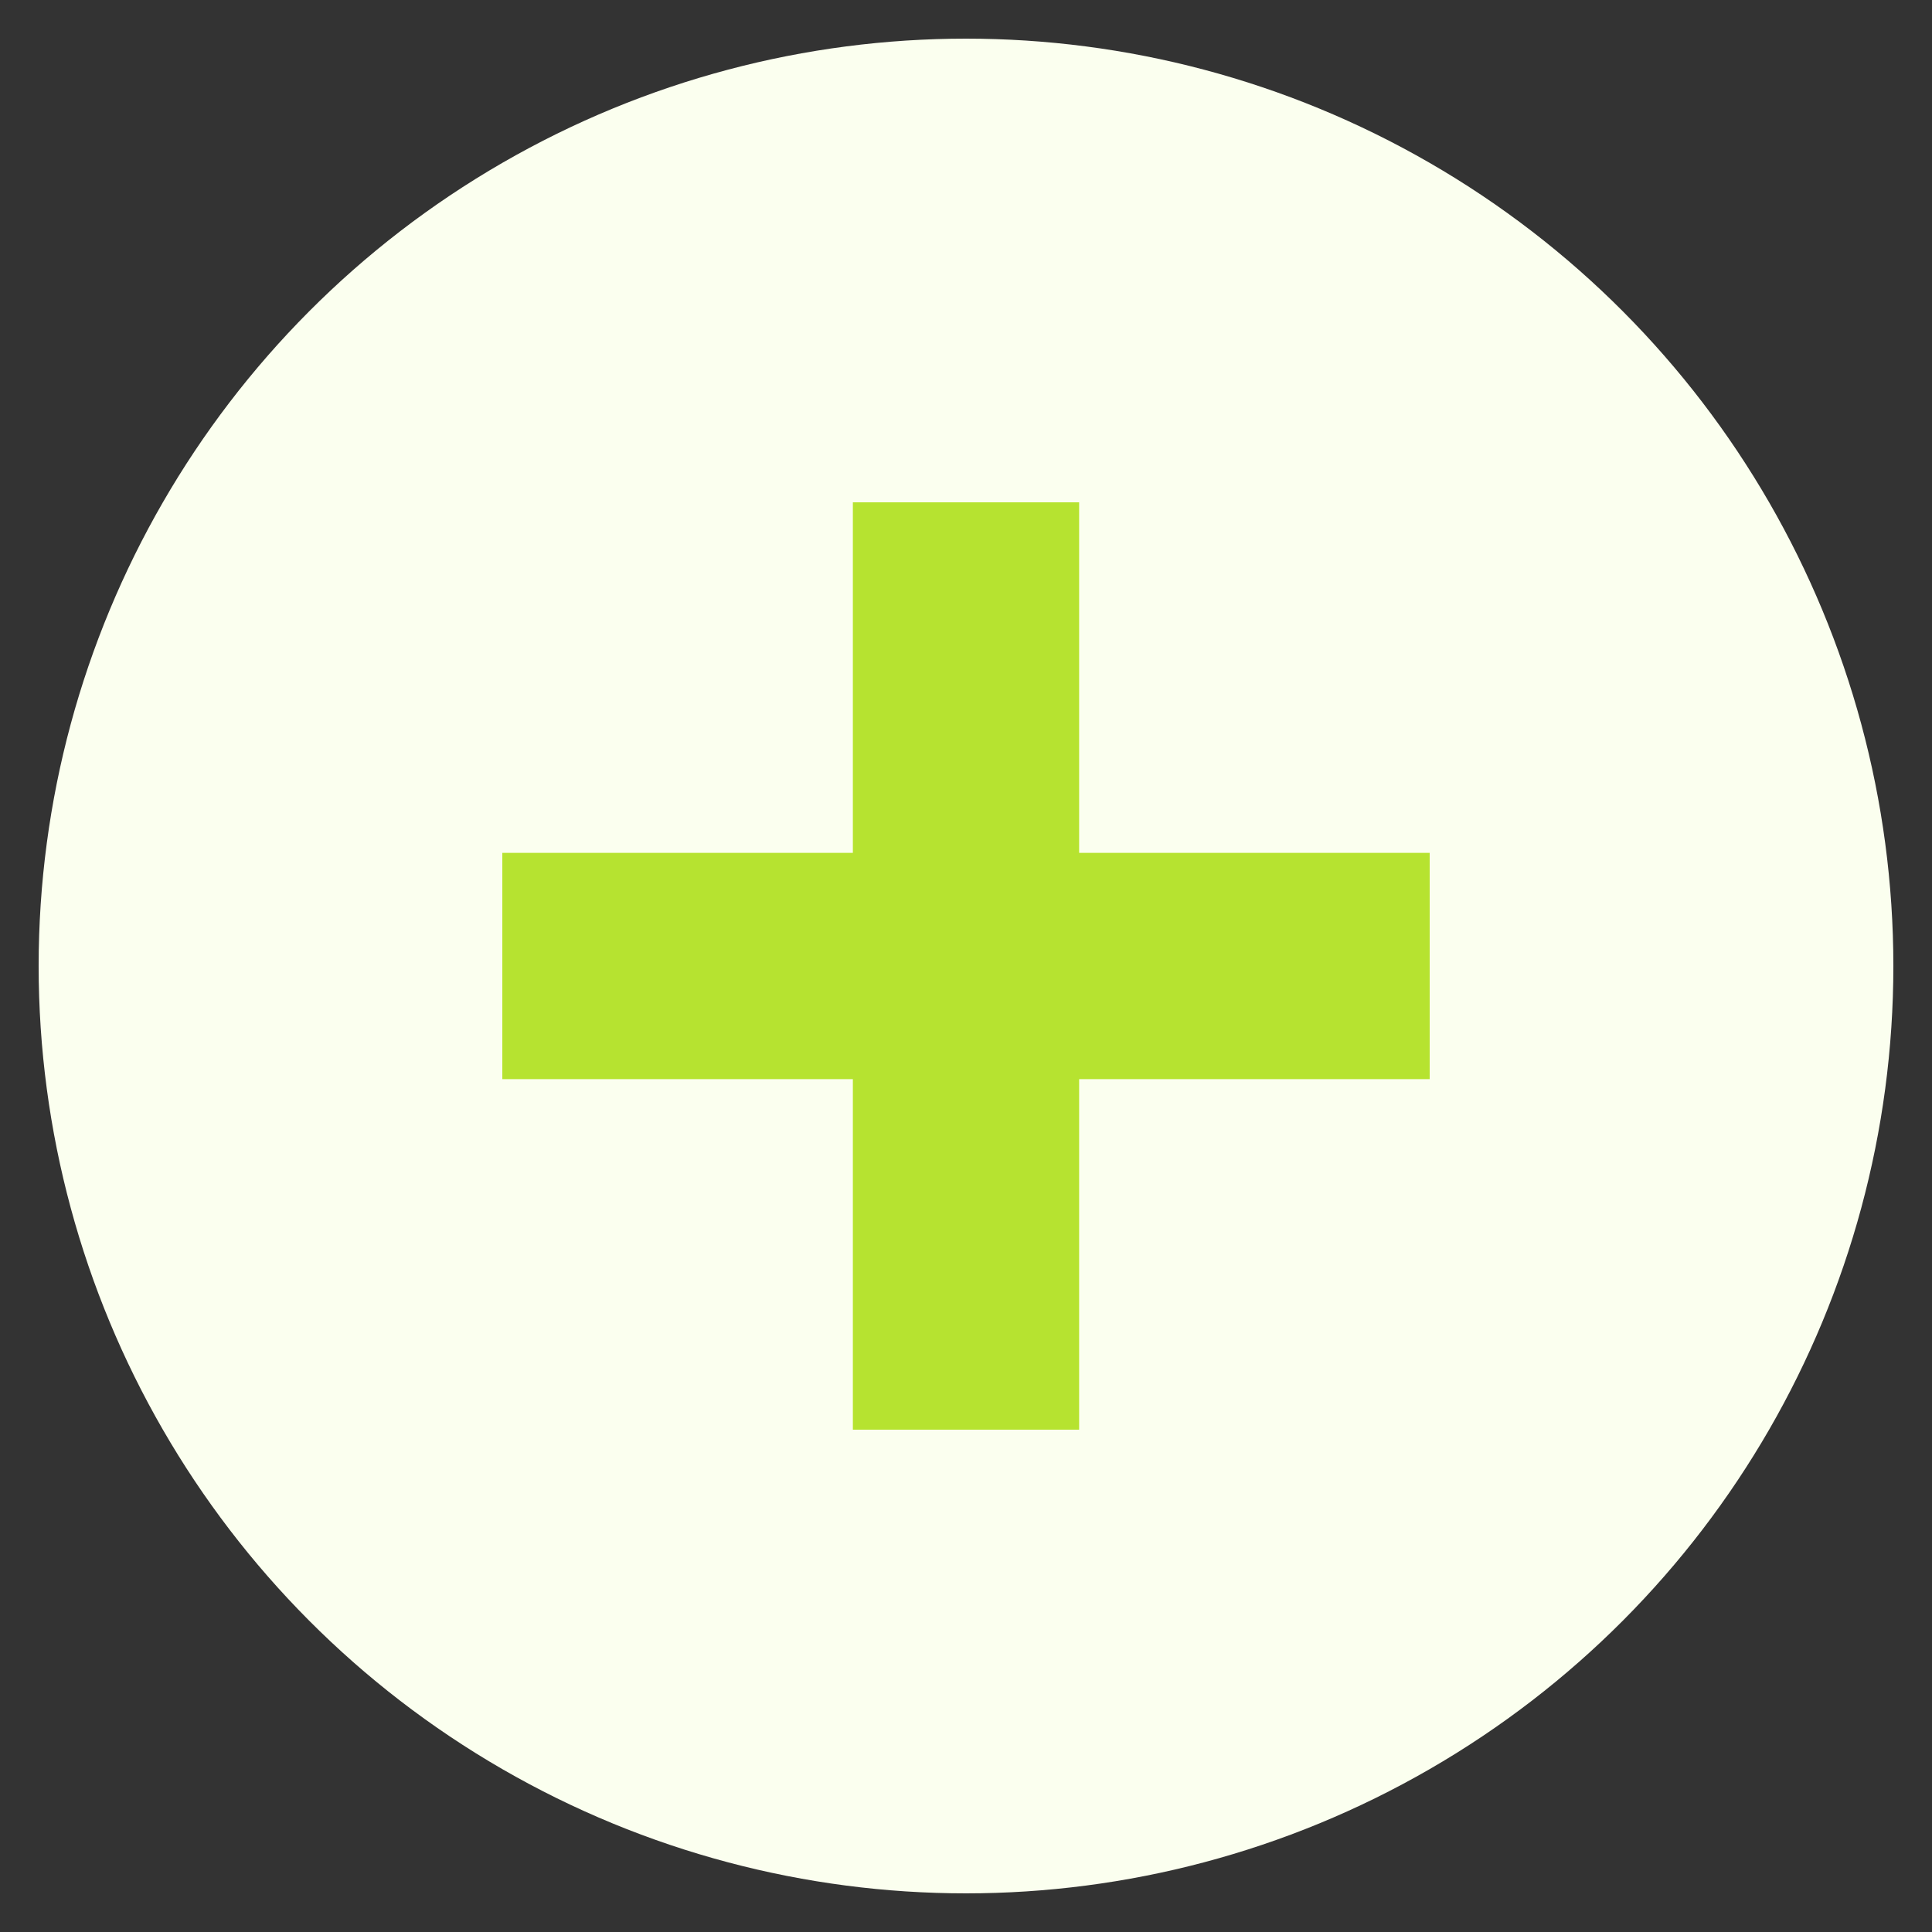 <svg width="25" height="25" viewBox="0 0 25 25" fill="none" xmlns="http://www.w3.org/2000/svg">
<rect x="0" y="0" width="25" height="25" fill="#333333" stroke="none"/>
<circle cx="12.5" cy="12.5" r="12" fill="#FBFFEF"/>
<path d="M11.036 18.5V13.964H6.5V11.036H11.036V6.5H13.964V11.036H18.5V13.964H13.964V18.5H11.036Z" fill="#B6E330"/>
</svg>
